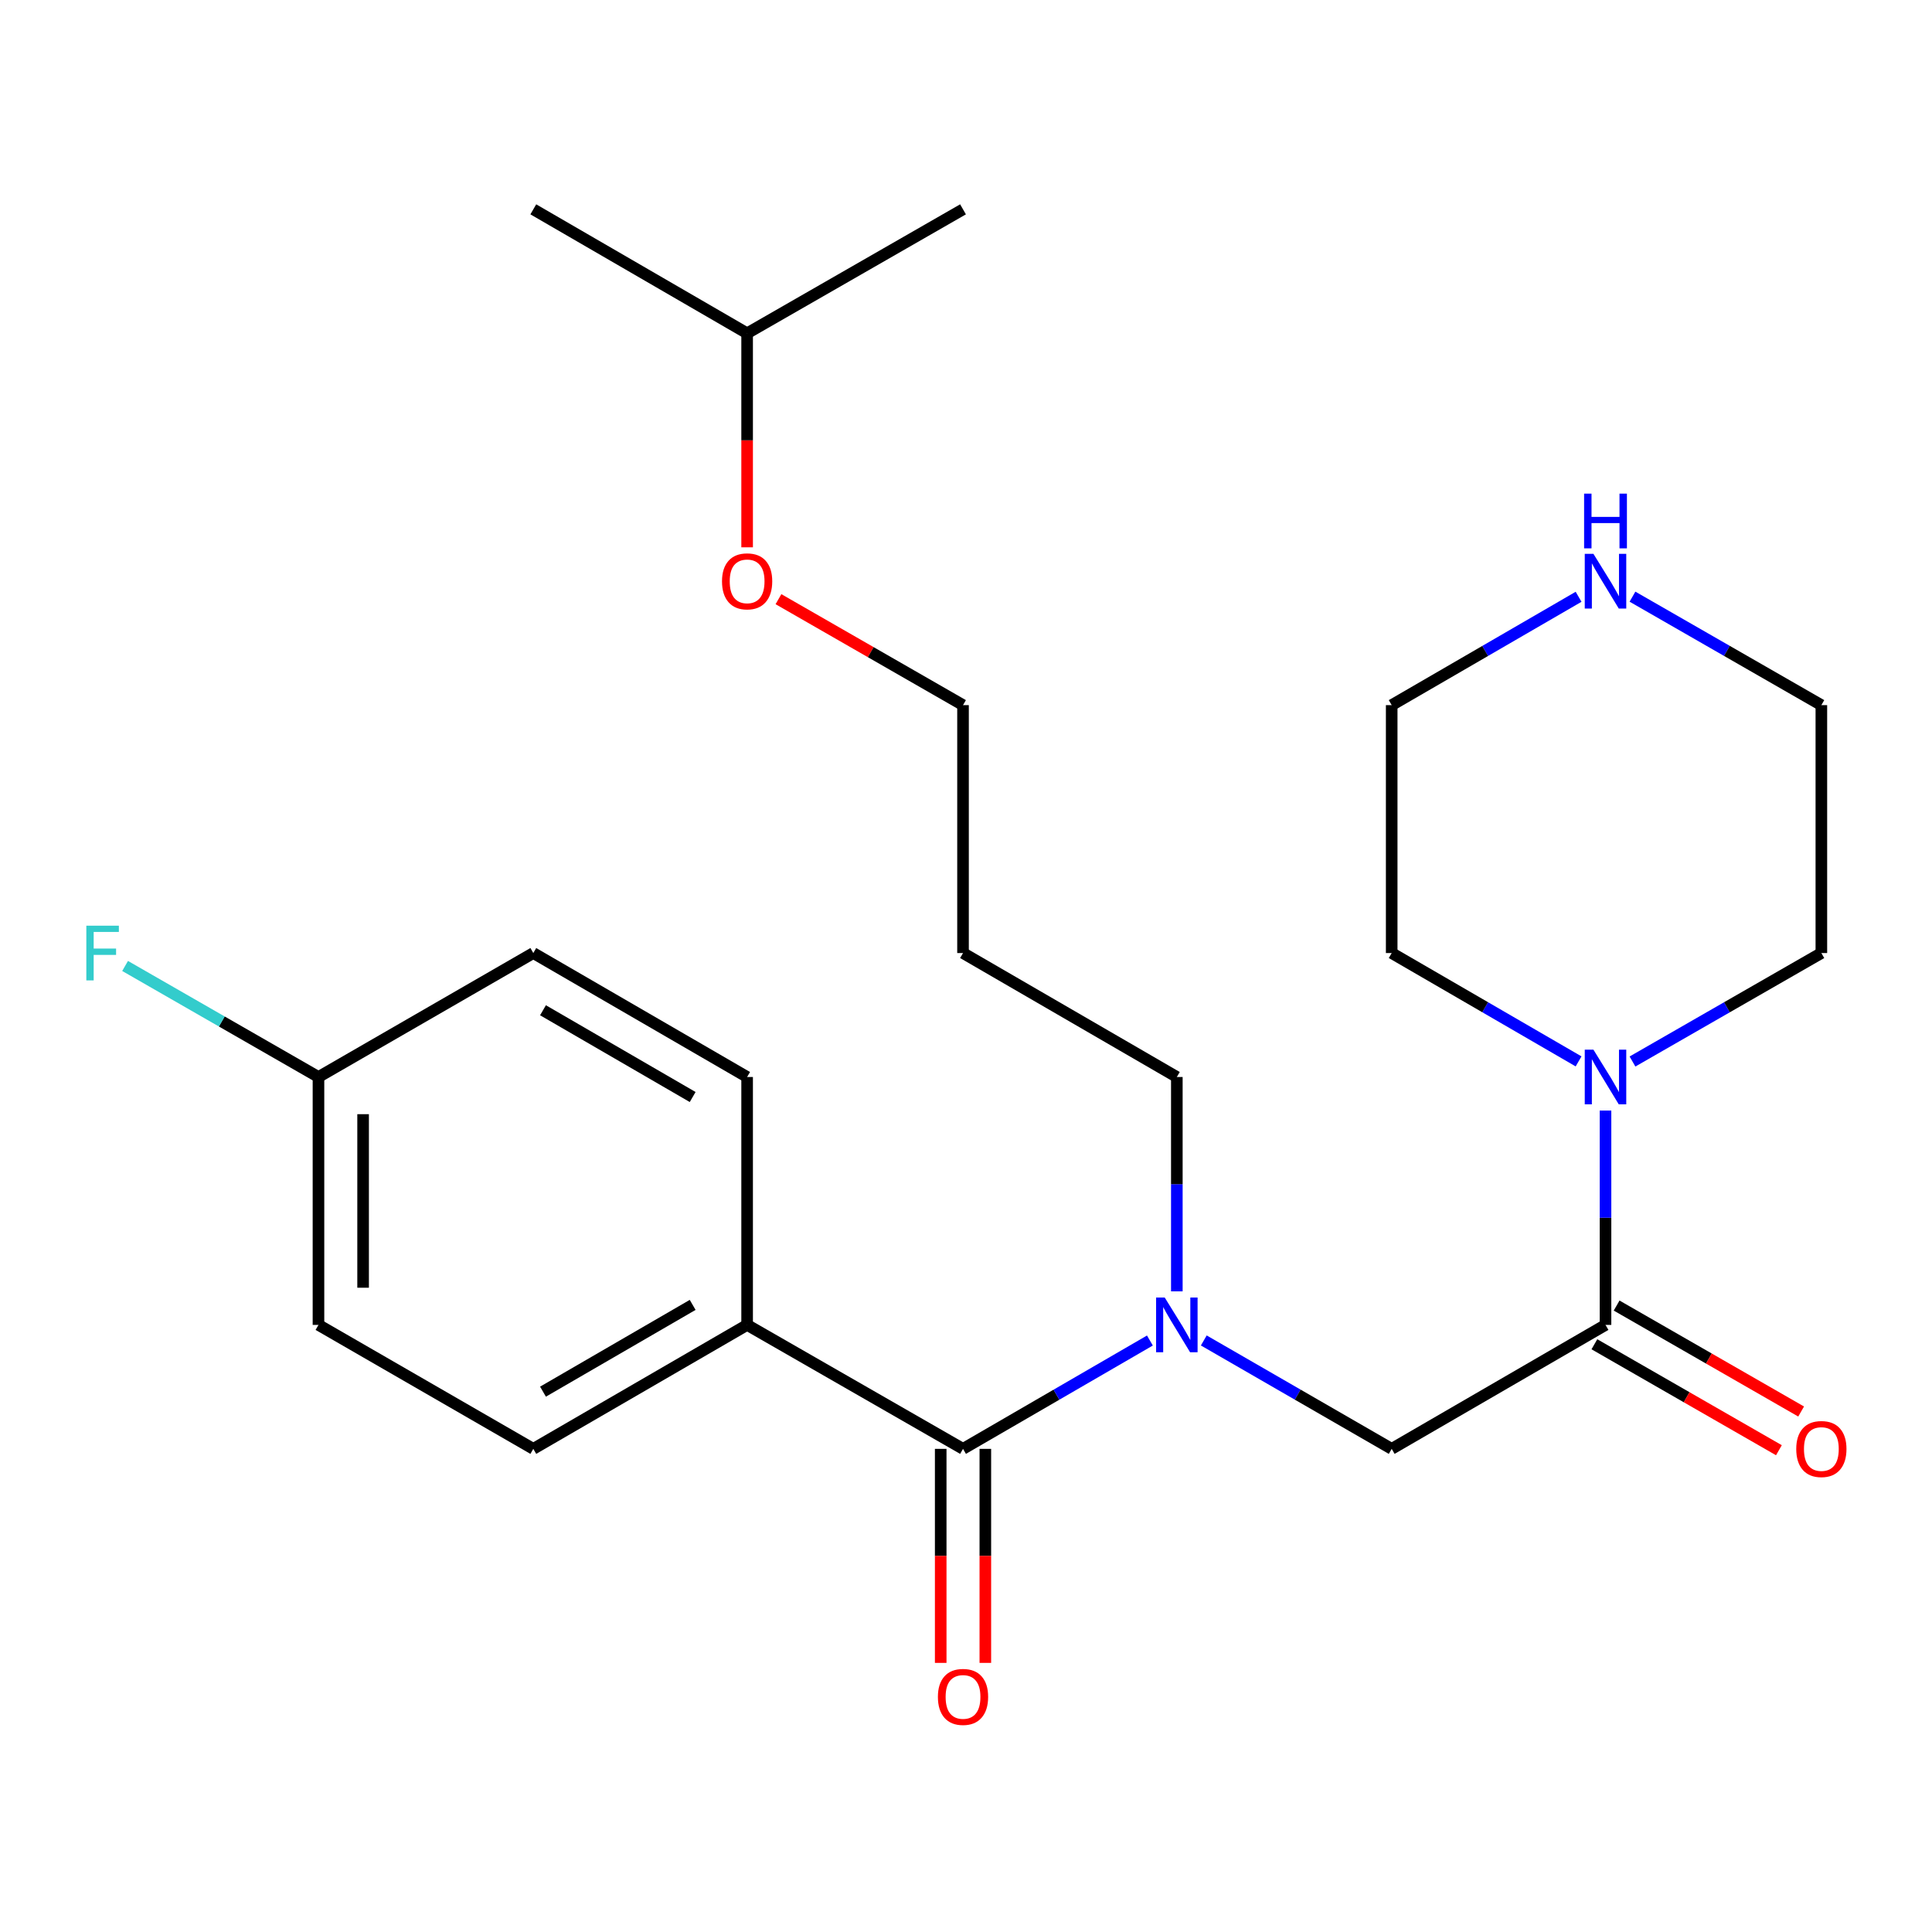 <?xml version='1.0' encoding='iso-8859-1'?>
<svg version='1.1' baseProfile='full'
              xmlns='http://www.w3.org/2000/svg'
                      xmlns:rdkit='http://www.rdkit.org/xml'
                      xmlns:xlink='http://www.w3.org/1999/xlink'
                  xml:space='preserve'
width='1000px' height='1000px' viewBox='0 0 1000 1000'>
<!-- END OF HEADER -->
<rect style='opacity:1.0;fill:#FFFFFF;stroke:none' width='1000' height='1000' x='0' y='0'> </rect>
<path class='bond-2' d='M 831.009,685.771 L 831.009,630.296' style='fill:none;fill-rule:evenodd;stroke:#000000;stroke-width:6px;stroke-linecap:butt;stroke-linejoin:miter;stroke-opacity:1' />
<path class='bond-2' d='M 831.009,630.296 L 831.009,574.821' style='fill:none;fill-rule:evenodd;stroke:#0000FF;stroke-width:6px;stroke-linecap:butt;stroke-linejoin:miter;stroke-opacity:1' />
<path class='bond-3' d='M 831.009,685.771 L 720.339,749.93' style='fill:none;fill-rule:evenodd;stroke:#000000;stroke-width:6px;stroke-linecap:butt;stroke-linejoin:miter;stroke-opacity:1' />
<path class='bond-6' d='M 825.257,695.788 L 873.008,723.21' style='fill:none;fill-rule:evenodd;stroke:#000000;stroke-width:6px;stroke-linecap:butt;stroke-linejoin:miter;stroke-opacity:1' />
<path class='bond-6' d='M 873.008,723.21 L 920.759,750.632' style='fill:none;fill-rule:evenodd;stroke:#FF0000;stroke-width:6px;stroke-linecap:butt;stroke-linejoin:miter;stroke-opacity:1' />
<path class='bond-6' d='M 836.762,675.754 L 884.513,703.176' style='fill:none;fill-rule:evenodd;stroke:#000000;stroke-width:6px;stroke-linecap:butt;stroke-linejoin:miter;stroke-opacity:1' />
<path class='bond-6' d='M 884.513,703.176 L 932.264,730.598' style='fill:none;fill-rule:evenodd;stroke:#FF0000;stroke-width:6px;stroke-linecap:butt;stroke-linejoin:miter;stroke-opacity:1' />
<path class='bond-0' d='M 498.458,749.93 L 546.824,721.891' style='fill:none;fill-rule:evenodd;stroke:#000000;stroke-width:6px;stroke-linecap:butt;stroke-linejoin:miter;stroke-opacity:1' />
<path class='bond-0' d='M 546.824,721.891 L 595.191,693.851' style='fill:none;fill-rule:evenodd;stroke:#0000FF;stroke-width:6px;stroke-linecap:butt;stroke-linejoin:miter;stroke-opacity:1' />
<path class='bond-4' d='M 498.458,749.93 L 386.709,685.771' style='fill:none;fill-rule:evenodd;stroke:#000000;stroke-width:6px;stroke-linecap:butt;stroke-linejoin:miter;stroke-opacity:1' />
<path class='bond-5' d='M 486.907,749.93 L 486.907,805.319' style='fill:none;fill-rule:evenodd;stroke:#000000;stroke-width:6px;stroke-linecap:butt;stroke-linejoin:miter;stroke-opacity:1' />
<path class='bond-5' d='M 486.907,805.319 L 486.907,860.707' style='fill:none;fill-rule:evenodd;stroke:#FF0000;stroke-width:6px;stroke-linecap:butt;stroke-linejoin:miter;stroke-opacity:1' />
<path class='bond-5' d='M 510.009,749.93 L 510.009,805.319' style='fill:none;fill-rule:evenodd;stroke:#000000;stroke-width:6px;stroke-linecap:butt;stroke-linejoin:miter;stroke-opacity:1' />
<path class='bond-5' d='M 510.009,805.319 L 510.009,860.707' style='fill:none;fill-rule:evenodd;stroke:#FF0000;stroke-width:6px;stroke-linecap:butt;stroke-linejoin:miter;stroke-opacity:1' />
<path class='bond-1' d='M 623.079,693.819 L 671.709,721.874' style='fill:none;fill-rule:evenodd;stroke:#0000FF;stroke-width:6px;stroke-linecap:butt;stroke-linejoin:miter;stroke-opacity:1' />
<path class='bond-1' d='M 671.709,721.874 L 720.339,749.93' style='fill:none;fill-rule:evenodd;stroke:#000000;stroke-width:6px;stroke-linecap:butt;stroke-linejoin:miter;stroke-opacity:1' />
<path class='bond-13' d='M 609.129,668.403 L 609.129,612.928' style='fill:none;fill-rule:evenodd;stroke:#0000FF;stroke-width:6px;stroke-linecap:butt;stroke-linejoin:miter;stroke-opacity:1' />
<path class='bond-13' d='M 609.129,612.928 L 609.129,557.453' style='fill:none;fill-rule:evenodd;stroke:#000000;stroke-width:6px;stroke-linecap:butt;stroke-linejoin:miter;stroke-opacity:1' />
<path class='bond-15' d='M 817.071,549.373 L 768.705,521.333' style='fill:none;fill-rule:evenodd;stroke:#0000FF;stroke-width:6px;stroke-linecap:butt;stroke-linejoin:miter;stroke-opacity:1' />
<path class='bond-15' d='M 768.705,521.333 L 720.339,493.294' style='fill:none;fill-rule:evenodd;stroke:#000000;stroke-width:6px;stroke-linecap:butt;stroke-linejoin:miter;stroke-opacity:1' />
<path class='bond-16' d='M 844.97,549.436 L 893.851,521.365' style='fill:none;fill-rule:evenodd;stroke:#0000FF;stroke-width:6px;stroke-linecap:butt;stroke-linejoin:miter;stroke-opacity:1' />
<path class='bond-16' d='M 893.851,521.365 L 942.733,493.294' style='fill:none;fill-rule:evenodd;stroke:#000000;stroke-width:6px;stroke-linecap:butt;stroke-linejoin:miter;stroke-opacity:1' />
<path class='bond-8' d='M 386.709,685.771 L 276.039,749.93' style='fill:none;fill-rule:evenodd;stroke:#000000;stroke-width:6px;stroke-linecap:butt;stroke-linejoin:miter;stroke-opacity:1' />
<path class='bond-8' d='M 358.522,675.409 L 281.053,720.32' style='fill:none;fill-rule:evenodd;stroke:#000000;stroke-width:6px;stroke-linecap:butt;stroke-linejoin:miter;stroke-opacity:1' />
<path class='bond-9' d='M 386.709,685.771 L 386.709,557.453' style='fill:none;fill-rule:evenodd;stroke:#000000;stroke-width:6px;stroke-linecap:butt;stroke-linejoin:miter;stroke-opacity:1' />
<path class='bond-7' d='M 844.97,308.834 L 893.851,336.905' style='fill:none;fill-rule:evenodd;stroke:#0000FF;stroke-width:6px;stroke-linecap:butt;stroke-linejoin:miter;stroke-opacity:1' />
<path class='bond-7' d='M 893.851,336.905 L 942.733,364.976' style='fill:none;fill-rule:evenodd;stroke:#000000;stroke-width:6px;stroke-linecap:butt;stroke-linejoin:miter;stroke-opacity:1' />
<path class='bond-25' d='M 817.071,308.897 L 768.705,336.937' style='fill:none;fill-rule:evenodd;stroke:#0000FF;stroke-width:6px;stroke-linecap:butt;stroke-linejoin:miter;stroke-opacity:1' />
<path class='bond-25' d='M 768.705,336.937 L 720.339,364.976' style='fill:none;fill-rule:evenodd;stroke:#000000;stroke-width:6px;stroke-linecap:butt;stroke-linejoin:miter;stroke-opacity:1' />
<path class='bond-12' d='M 276.039,749.93 L 164.842,685.771' style='fill:none;fill-rule:evenodd;stroke:#000000;stroke-width:6px;stroke-linecap:butt;stroke-linejoin:miter;stroke-opacity:1' />
<path class='bond-11' d='M 386.709,557.453 L 276.039,493.294' style='fill:none;fill-rule:evenodd;stroke:#000000;stroke-width:6px;stroke-linecap:butt;stroke-linejoin:miter;stroke-opacity:1' />
<path class='bond-11' d='M 358.522,567.815 L 281.053,522.904' style='fill:none;fill-rule:evenodd;stroke:#000000;stroke-width:6px;stroke-linecap:butt;stroke-linejoin:miter;stroke-opacity:1' />
<path class='bond-10' d='M 164.842,557.453 L 276.039,493.294' style='fill:none;fill-rule:evenodd;stroke:#000000;stroke-width:6px;stroke-linecap:butt;stroke-linejoin:miter;stroke-opacity:1' />
<path class='bond-14' d='M 164.842,557.453 L 114.794,528.716' style='fill:none;fill-rule:evenodd;stroke:#000000;stroke-width:6px;stroke-linecap:butt;stroke-linejoin:miter;stroke-opacity:1' />
<path class='bond-14' d='M 114.794,528.716 L 64.747,499.978' style='fill:none;fill-rule:evenodd;stroke:#33CCCC;stroke-width:6px;stroke-linecap:butt;stroke-linejoin:miter;stroke-opacity:1' />
<path class='bond-26' d='M 164.842,557.453 L 164.842,685.771' style='fill:none;fill-rule:evenodd;stroke:#000000;stroke-width:6px;stroke-linecap:butt;stroke-linejoin:miter;stroke-opacity:1' />
<path class='bond-26' d='M 187.944,576.701 L 187.944,666.523' style='fill:none;fill-rule:evenodd;stroke:#000000;stroke-width:6px;stroke-linecap:butt;stroke-linejoin:miter;stroke-opacity:1' />
<path class='bond-17' d='M 609.129,557.453 L 498.458,493.294' style='fill:none;fill-rule:evenodd;stroke:#000000;stroke-width:6px;stroke-linecap:butt;stroke-linejoin:miter;stroke-opacity:1' />
<path class='bond-19' d='M 720.339,493.294 L 720.339,364.976' style='fill:none;fill-rule:evenodd;stroke:#000000;stroke-width:6px;stroke-linecap:butt;stroke-linejoin:miter;stroke-opacity:1' />
<path class='bond-18' d='M 942.733,493.294 L 942.733,364.976' style='fill:none;fill-rule:evenodd;stroke:#000000;stroke-width:6px;stroke-linecap:butt;stroke-linejoin:miter;stroke-opacity:1' />
<path class='bond-21' d='M 498.458,493.294 L 498.458,364.976' style='fill:none;fill-rule:evenodd;stroke:#000000;stroke-width:6px;stroke-linecap:butt;stroke-linejoin:miter;stroke-opacity:1' />
<path class='bond-20' d='M 402.931,310.13 L 450.694,337.553' style='fill:none;fill-rule:evenodd;stroke:#FF0000;stroke-width:6px;stroke-linecap:butt;stroke-linejoin:miter;stroke-opacity:1' />
<path class='bond-20' d='M 450.694,337.553 L 498.458,364.976' style='fill:none;fill-rule:evenodd;stroke:#000000;stroke-width:6px;stroke-linecap:butt;stroke-linejoin:miter;stroke-opacity:1' />
<path class='bond-22' d='M 386.709,283.289 L 386.709,227.901' style='fill:none;fill-rule:evenodd;stroke:#FF0000;stroke-width:6px;stroke-linecap:butt;stroke-linejoin:miter;stroke-opacity:1' />
<path class='bond-22' d='M 386.709,227.901 L 386.709,172.512' style='fill:none;fill-rule:evenodd;stroke:#000000;stroke-width:6px;stroke-linecap:butt;stroke-linejoin:miter;stroke-opacity:1' />
<path class='bond-23' d='M 386.709,172.512 L 498.458,108.353' style='fill:none;fill-rule:evenodd;stroke:#000000;stroke-width:6px;stroke-linecap:butt;stroke-linejoin:miter;stroke-opacity:1' />
<path class='bond-24' d='M 386.709,172.512 L 276.039,108.353' style='fill:none;fill-rule:evenodd;stroke:#000000;stroke-width:6px;stroke-linecap:butt;stroke-linejoin:miter;stroke-opacity:1' />
<path  class='atom-2' d='M 602.869 671.611
L 612.149 686.611
Q 613.069 688.091, 614.549 690.771
Q 616.029 693.451, 616.109 693.611
L 616.109 671.611
L 619.869 671.611
L 619.869 699.931
L 615.989 699.931
L 606.029 683.531
Q 604.869 681.611, 603.629 679.411
Q 602.429 677.211, 602.069 676.531
L 602.069 699.931
L 598.389 699.931
L 598.389 671.611
L 602.869 671.611
' fill='#0000FF'/>
<path  class='atom-3' d='M 824.749 543.293
L 834.029 558.293
Q 834.949 559.773, 836.429 562.453
Q 837.909 565.133, 837.989 565.293
L 837.989 543.293
L 841.749 543.293
L 841.749 571.613
L 837.869 571.613
L 827.909 555.213
Q 826.749 553.293, 825.509 551.093
Q 824.309 548.893, 823.949 548.213
L 823.949 571.613
L 820.269 571.613
L 820.269 543.293
L 824.749 543.293
' fill='#0000FF'/>
<path  class='atom-6' d='M 485.458 878.315
Q 485.458 871.515, 488.818 867.715
Q 492.178 863.915, 498.458 863.915
Q 504.738 863.915, 508.098 867.715
Q 511.458 871.515, 511.458 878.315
Q 511.458 885.195, 508.058 889.115
Q 504.658 892.995, 498.458 892.995
Q 492.218 892.995, 488.818 889.115
Q 485.458 885.235, 485.458 878.315
M 498.458 889.795
Q 502.778 889.795, 505.098 886.915
Q 507.458 883.995, 507.458 878.315
Q 507.458 872.755, 505.098 869.955
Q 502.778 867.115, 498.458 867.115
Q 494.138 867.115, 491.778 869.915
Q 489.458 872.715, 489.458 878.315
Q 489.458 884.035, 491.778 886.915
Q 494.138 889.795, 498.458 889.795
' fill='#FF0000'/>
<path  class='atom-7' d='M 929.733 750.01
Q 929.733 743.21, 933.093 739.41
Q 936.453 735.61, 942.733 735.61
Q 949.013 735.61, 952.373 739.41
Q 955.733 743.21, 955.733 750.01
Q 955.733 756.89, 952.333 760.81
Q 948.933 764.69, 942.733 764.69
Q 936.493 764.69, 933.093 760.81
Q 929.733 756.93, 929.733 750.01
M 942.733 761.49
Q 947.053 761.49, 949.373 758.61
Q 951.733 755.69, 951.733 750.01
Q 951.733 744.45, 949.373 741.65
Q 947.053 738.81, 942.733 738.81
Q 938.413 738.81, 936.053 741.61
Q 933.733 744.41, 933.733 750.01
Q 933.733 755.73, 936.053 758.61
Q 938.413 761.49, 942.733 761.49
' fill='#FF0000'/>
<path  class='atom-8' d='M 824.749 286.657
L 834.029 301.657
Q 834.949 303.137, 836.429 305.817
Q 837.909 308.497, 837.989 308.657
L 837.989 286.657
L 841.749 286.657
L 841.749 314.977
L 837.869 314.977
L 827.909 298.577
Q 826.749 296.657, 825.509 294.457
Q 824.309 292.257, 823.949 291.577
L 823.949 314.977
L 820.269 314.977
L 820.269 286.657
L 824.749 286.657
' fill='#0000FF'/>
<path  class='atom-8' d='M 819.929 255.505
L 823.769 255.505
L 823.769 267.545
L 838.249 267.545
L 838.249 255.505
L 842.089 255.505
L 842.089 283.825
L 838.249 283.825
L 838.249 270.745
L 823.769 270.745
L 823.769 283.825
L 819.929 283.825
L 819.929 255.505
' fill='#0000FF'/>
<path  class='atom-15' d='M 44.686 479.134
L 61.526 479.134
L 61.526 482.374
L 48.486 482.374
L 48.486 490.974
L 60.086 490.974
L 60.086 494.254
L 48.486 494.254
L 48.486 507.454
L 44.686 507.454
L 44.686 479.134
' fill='#33CCCC'/>
<path  class='atom-21' d='M 373.709 300.897
Q 373.709 294.097, 377.069 290.297
Q 380.429 286.497, 386.709 286.497
Q 392.989 286.497, 396.349 290.297
Q 399.709 294.097, 399.709 300.897
Q 399.709 307.777, 396.309 311.697
Q 392.909 315.577, 386.709 315.577
Q 380.469 315.577, 377.069 311.697
Q 373.709 307.817, 373.709 300.897
M 386.709 312.377
Q 391.029 312.377, 393.349 309.497
Q 395.709 306.577, 395.709 300.897
Q 395.709 295.337, 393.349 292.537
Q 391.029 289.697, 386.709 289.697
Q 382.389 289.697, 380.029 292.497
Q 377.709 295.297, 377.709 300.897
Q 377.709 306.617, 380.029 309.497
Q 382.389 312.377, 386.709 312.377
' fill='#FF0000'/>
</svg>
